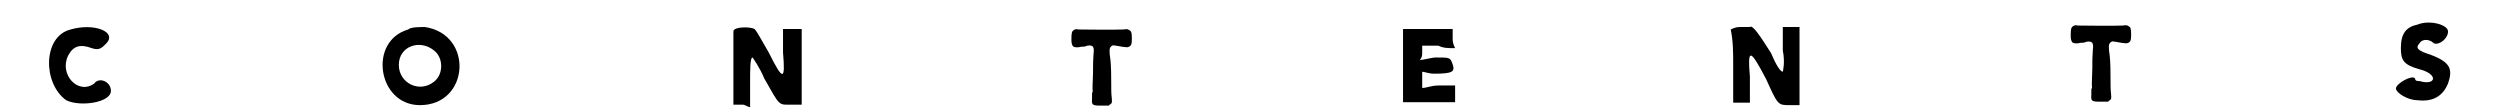 <?xml version='1.0' encoding='utf-8'?>
<svg xmlns="http://www.w3.org/2000/svg" xmlns:xlink="http://www.w3.org/1999/xlink" width="491px" height="22px" viewBox="0 0 4915 228" version="1.1">
<defs>
<path id="gl8212" d="M 57 14 C 0 28 0 124 48 158 C 76 172 139 163 139 139 C 139 120 115 110 105 124 C 72 148 33 105 52 67 C 62 48 76 43 100 52 C 115 57 120 52 129 43 C 153 19 105 0 57 14 z" fill="black"/><!-- width=153 height=177 -->
<path id="gl8213" d="M 62 14 C -20 38 0 168 86 168 C 187 168 196 24 96 9 C 86 9 67 9 62 14 M 115 57 C 134 72 134 105 115 120 C 86 144 43 124 43 86 C 43 48 86 33 115 57 z" fill="black"/><!-- width=177 height=182 -->
<path id="gl8214" d="M 9 14 C 9 14 9 52 9 91 C 9 115 9 139 9 163 C 14 163 24 163 28 163 C 33 163 38 168 43 168 C 43 148 43 134 43 120 C 43 91 43 67 48 67 C 48 67 62 86 72 110 C 105 168 100 163 129 163 C 134 163 144 163 148 163 C 148 139 148 110 148 86 C 148 62 148 33 148 9 C 139 9 134 9 129 9 C 124 9 115 9 110 9 C 110 24 110 43 110 57 C 115 115 110 115 81 57 C 67 33 57 14 52 9 C 43 4 9 4 9 14 z" fill="black"/><!-- width=163 height=177 -->
<path id="gl8215" d="M 15 53 C 11 56 10 58 10 72 C 10 80 11 82 12 84 C 13 88 19 89 26 88 C 29 87 33 87 34 87 C 37 87 40 86 42 85 C 54 83 57 87 55 102 C 54 116 54 122 54 140 C 53 167 53 167 53 174 C 54 177 53 181 52 181 C 52 183 52 187 52 192 C 51 206 52 207 72 207 C 76 207 81 207 86 207 C 87 206 88 205 88 205 C 93 202 93 201 92 190 C 91 184 91 169 91 156 C 91 129 90 115 88 103 C 87 91 88 88 93 85 C 94 84 95 84 101 85 C 123 89 125 89 129 86 C 132 84 133 81 133 70 C 133 58 132 55 127 53 C 124 51 124 51 116 52 C 100 53 27 52 24 52 C 21 51 19 51 15 53 z" fill="black"/><!-- width=144 height=219 -->
<path id="gl8216" d="M 9 9 C 9 14 9 48 9 86 C 9 110 9 134 9 158 C 28 158 48 158 62 158 C 81 158 96 158 115 158 C 115 153 115 148 115 144 C 115 134 115 129 115 124 C 105 124 91 124 81 124 C 67 124 57 129 48 129 C 48 124 48 120 48 115 C 48 105 48 100 48 96 C 52 96 62 100 72 100 C 110 100 115 96 110 81 C 105 67 105 67 76 67 C 67 67 52 72 43 72 C 48 67 48 62 48 57 C 48 52 48 48 48 43 C 57 43 72 43 81 43 C 91 48 100 48 115 48 C 110 38 110 33 110 28 C 110 24 110 14 110 9 C 96 9 76 9 62 9 C 33 9 14 9 9 9 z" fill="black"/><!-- width=129 height=172 -->
<path id="gl8217" d="M 24 9 C 19 9 14 9 4 14 C 9 38 9 62 9 86 C 9 115 9 139 9 163 C 14 163 19 163 28 163 C 33 163 38 163 43 163 C 43 144 43 129 43 110 C 38 52 43 52 76 115 C 100 168 100 168 124 168 C 134 168 139 168 144 168 C 144 139 144 115 144 86 C 144 62 144 33 144 9 C 139 9 134 9 124 9 C 120 9 115 9 110 9 C 110 24 110 38 110 57 C 115 81 110 100 110 100 C 105 100 96 86 86 62 C 62 24 48 4 43 9 C 38 9 33 9 24 9 z" fill="black"/><!-- width=158 height=177 -->
<path id="gl8215" d="M 15 53 C 11 56 10 58 10 72 C 10 80 11 82 12 84 C 13 88 19 89 26 88 C 29 87 33 87 34 87 C 37 87 40 86 42 85 C 54 83 57 87 55 102 C 54 116 54 122 54 140 C 53 167 53 167 53 174 C 54 177 53 181 52 181 C 52 183 52 187 52 192 C 51 206 52 207 72 207 C 76 207 81 207 86 207 C 87 206 88 205 88 205 C 93 202 93 201 92 190 C 91 184 91 169 91 156 C 91 129 90 115 88 103 C 87 91 88 88 93 85 C 94 84 95 84 101 85 C 123 89 125 89 129 86 C 132 84 133 81 133 70 C 133 58 132 55 127 53 C 124 51 124 51 116 52 C 100 53 27 52 24 52 C 21 51 19 51 15 53 z" fill="black"/><!-- width=144 height=219 -->
<path id="gl8218" d="M 48 14 C 24 19 14 33 14 62 C 14 86 19 96 52 105 C 91 115 86 139 52 129 C 48 129 43 129 43 124 C 38 115 4 134 4 144 C 4 153 28 168 48 168 C 81 172 100 158 110 134 C 120 105 115 91 76 76 C 48 67 43 62 52 52 C 57 43 72 43 81 52 C 91 57 110 43 110 28 C 110 14 72 4 48 14 z" fill="black"/><!-- width=129 height=182 -->
</defs>
<use xlink:href="#gl8212" x="0" y="46"/>
<use xlink:href="#gl8213" x="682" y="46"/>
<use xlink:href="#gl8214" x="1397" y="50"/>
<use xlink:href="#gl8215" x="2084" y="8"/>
<use xlink:href="#gl8216" x="2760" y="50"/>
<use xlink:href="#gl8217" x="3432" y="46"/>
<use xlink:href="#gl8215" x="4118" y="0"/>
<use xlink:href="#gl8218" x="4786" y="36"/>
</svg>
